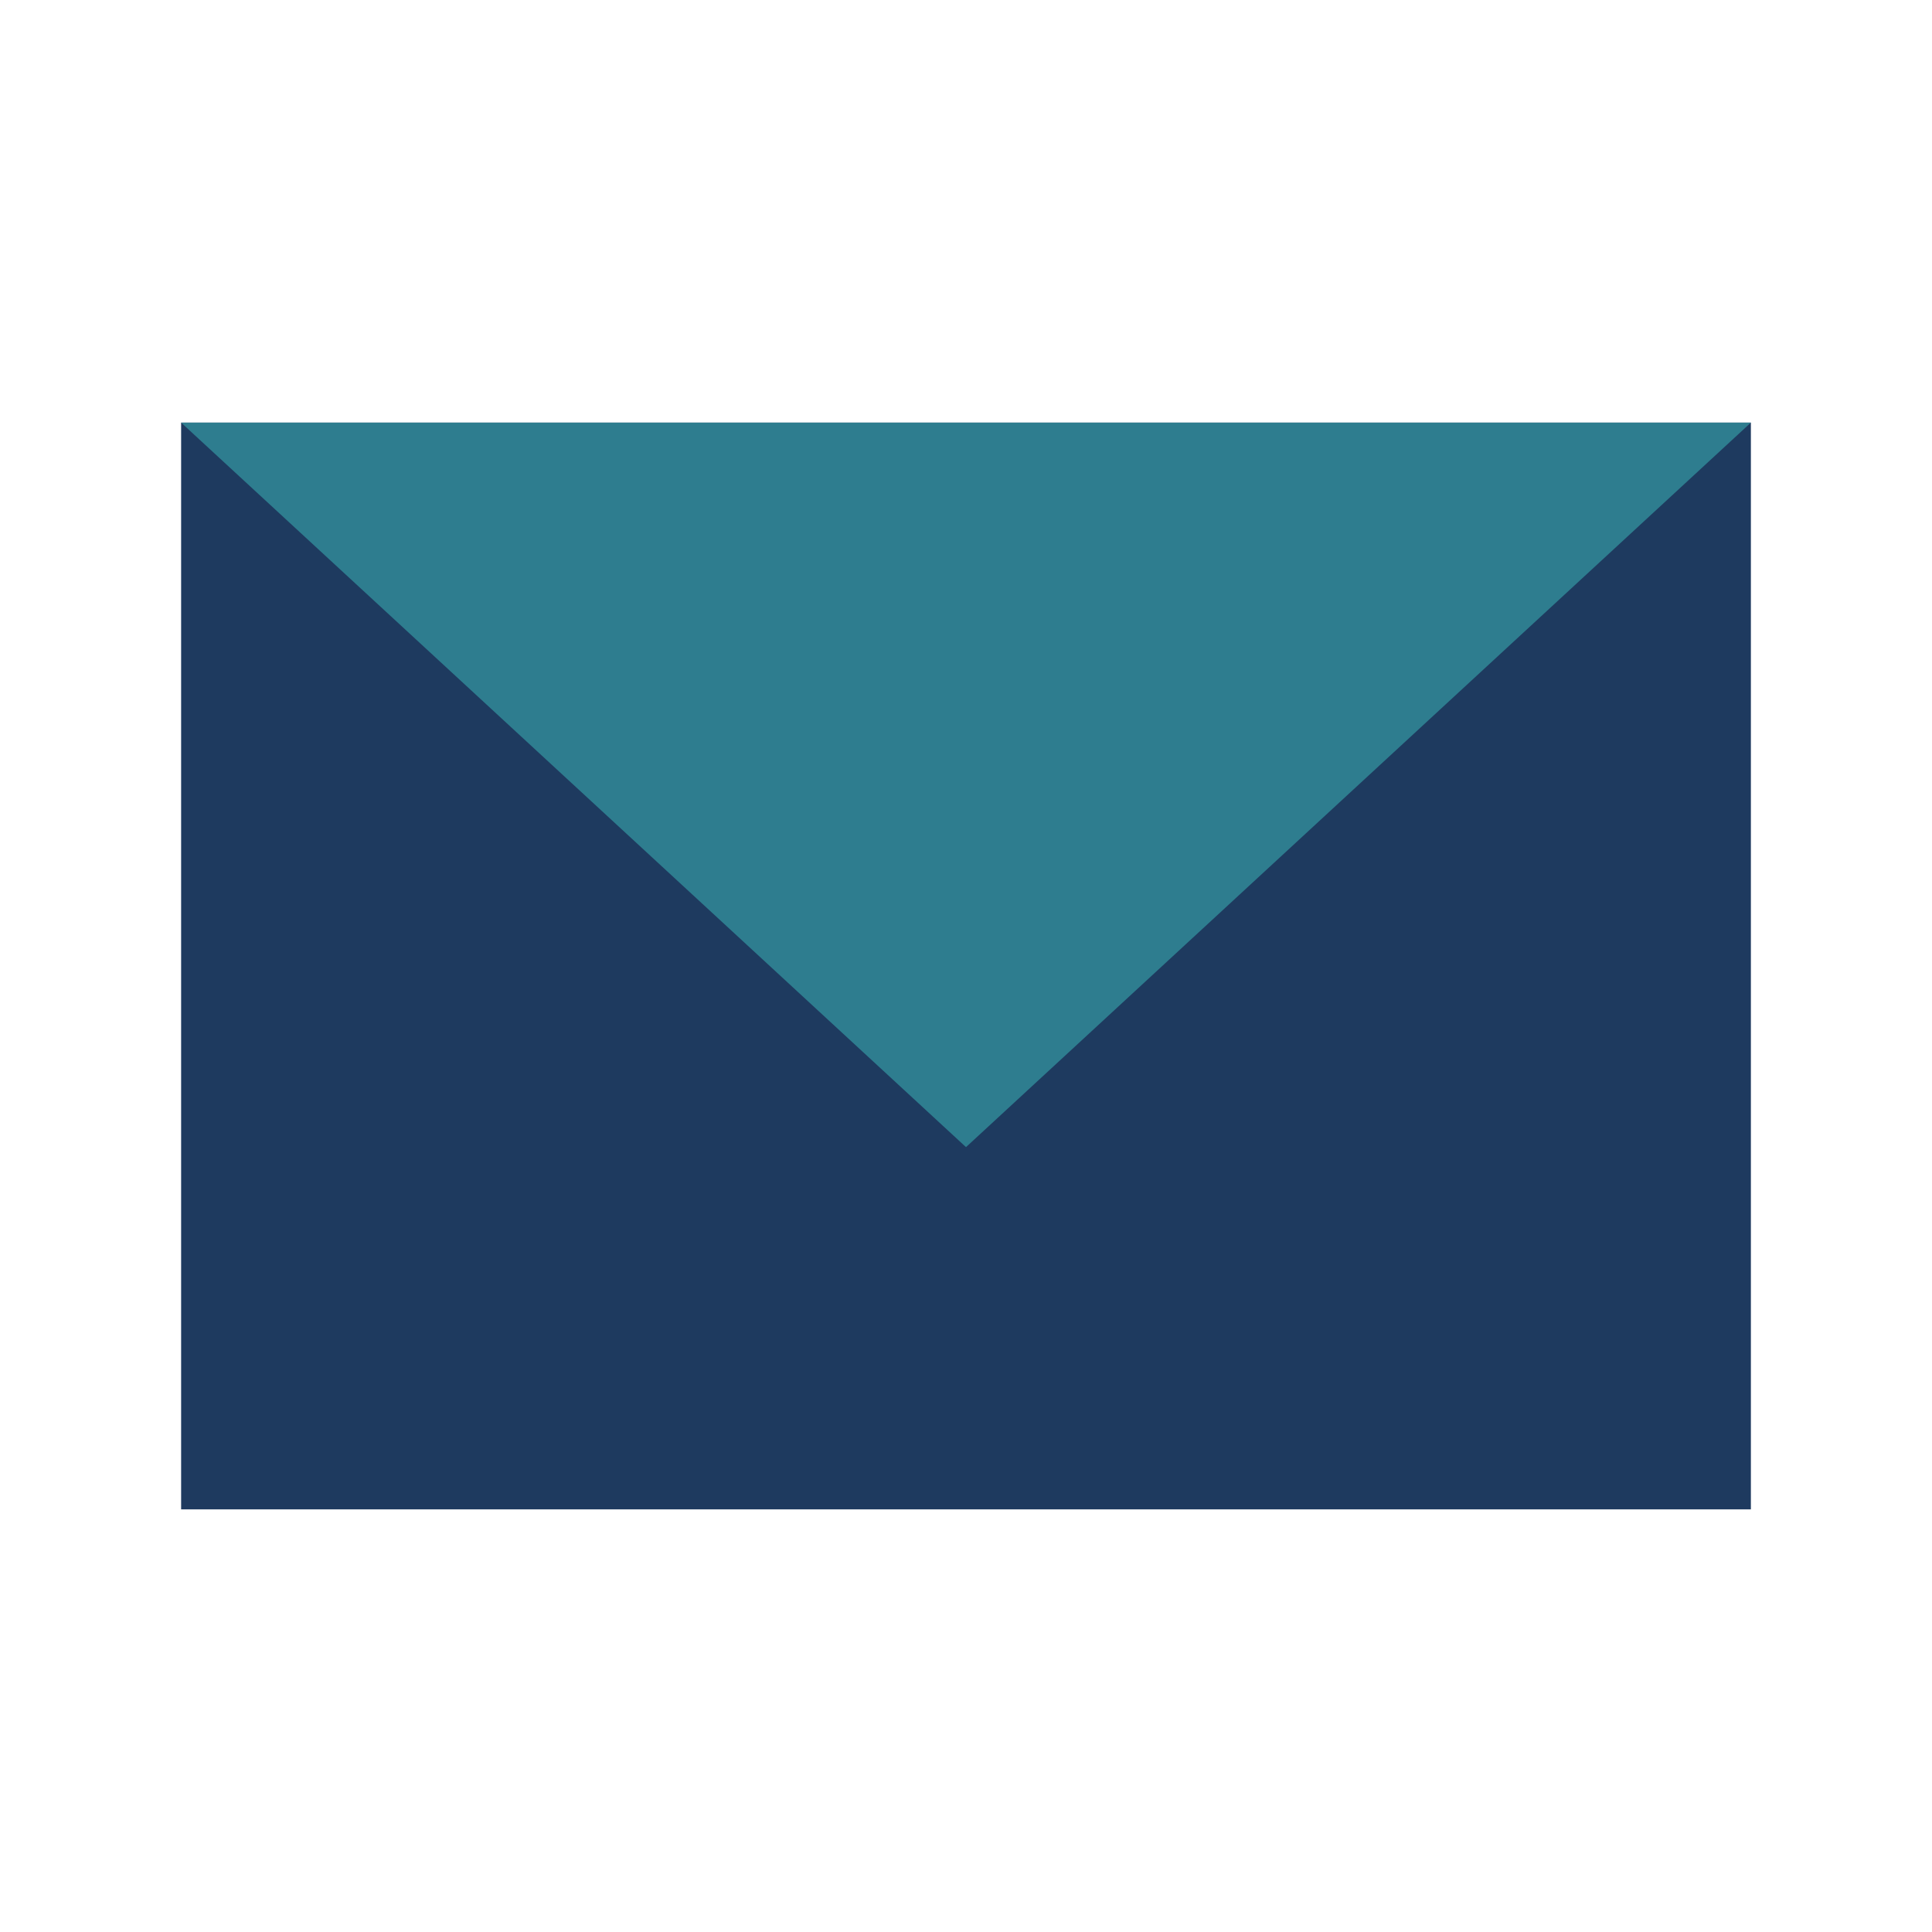 <?xml version="1.0" encoding="UTF-8"?>
<svg xmlns="http://www.w3.org/2000/svg" width="32" height="32" viewBox="0 0 32 32"><path fill="#1E3A5F" d="M3 7h26v18H3z"/><path fill="#2E7D8F" d="M3 7l13 12L29 7z"/></svg>
